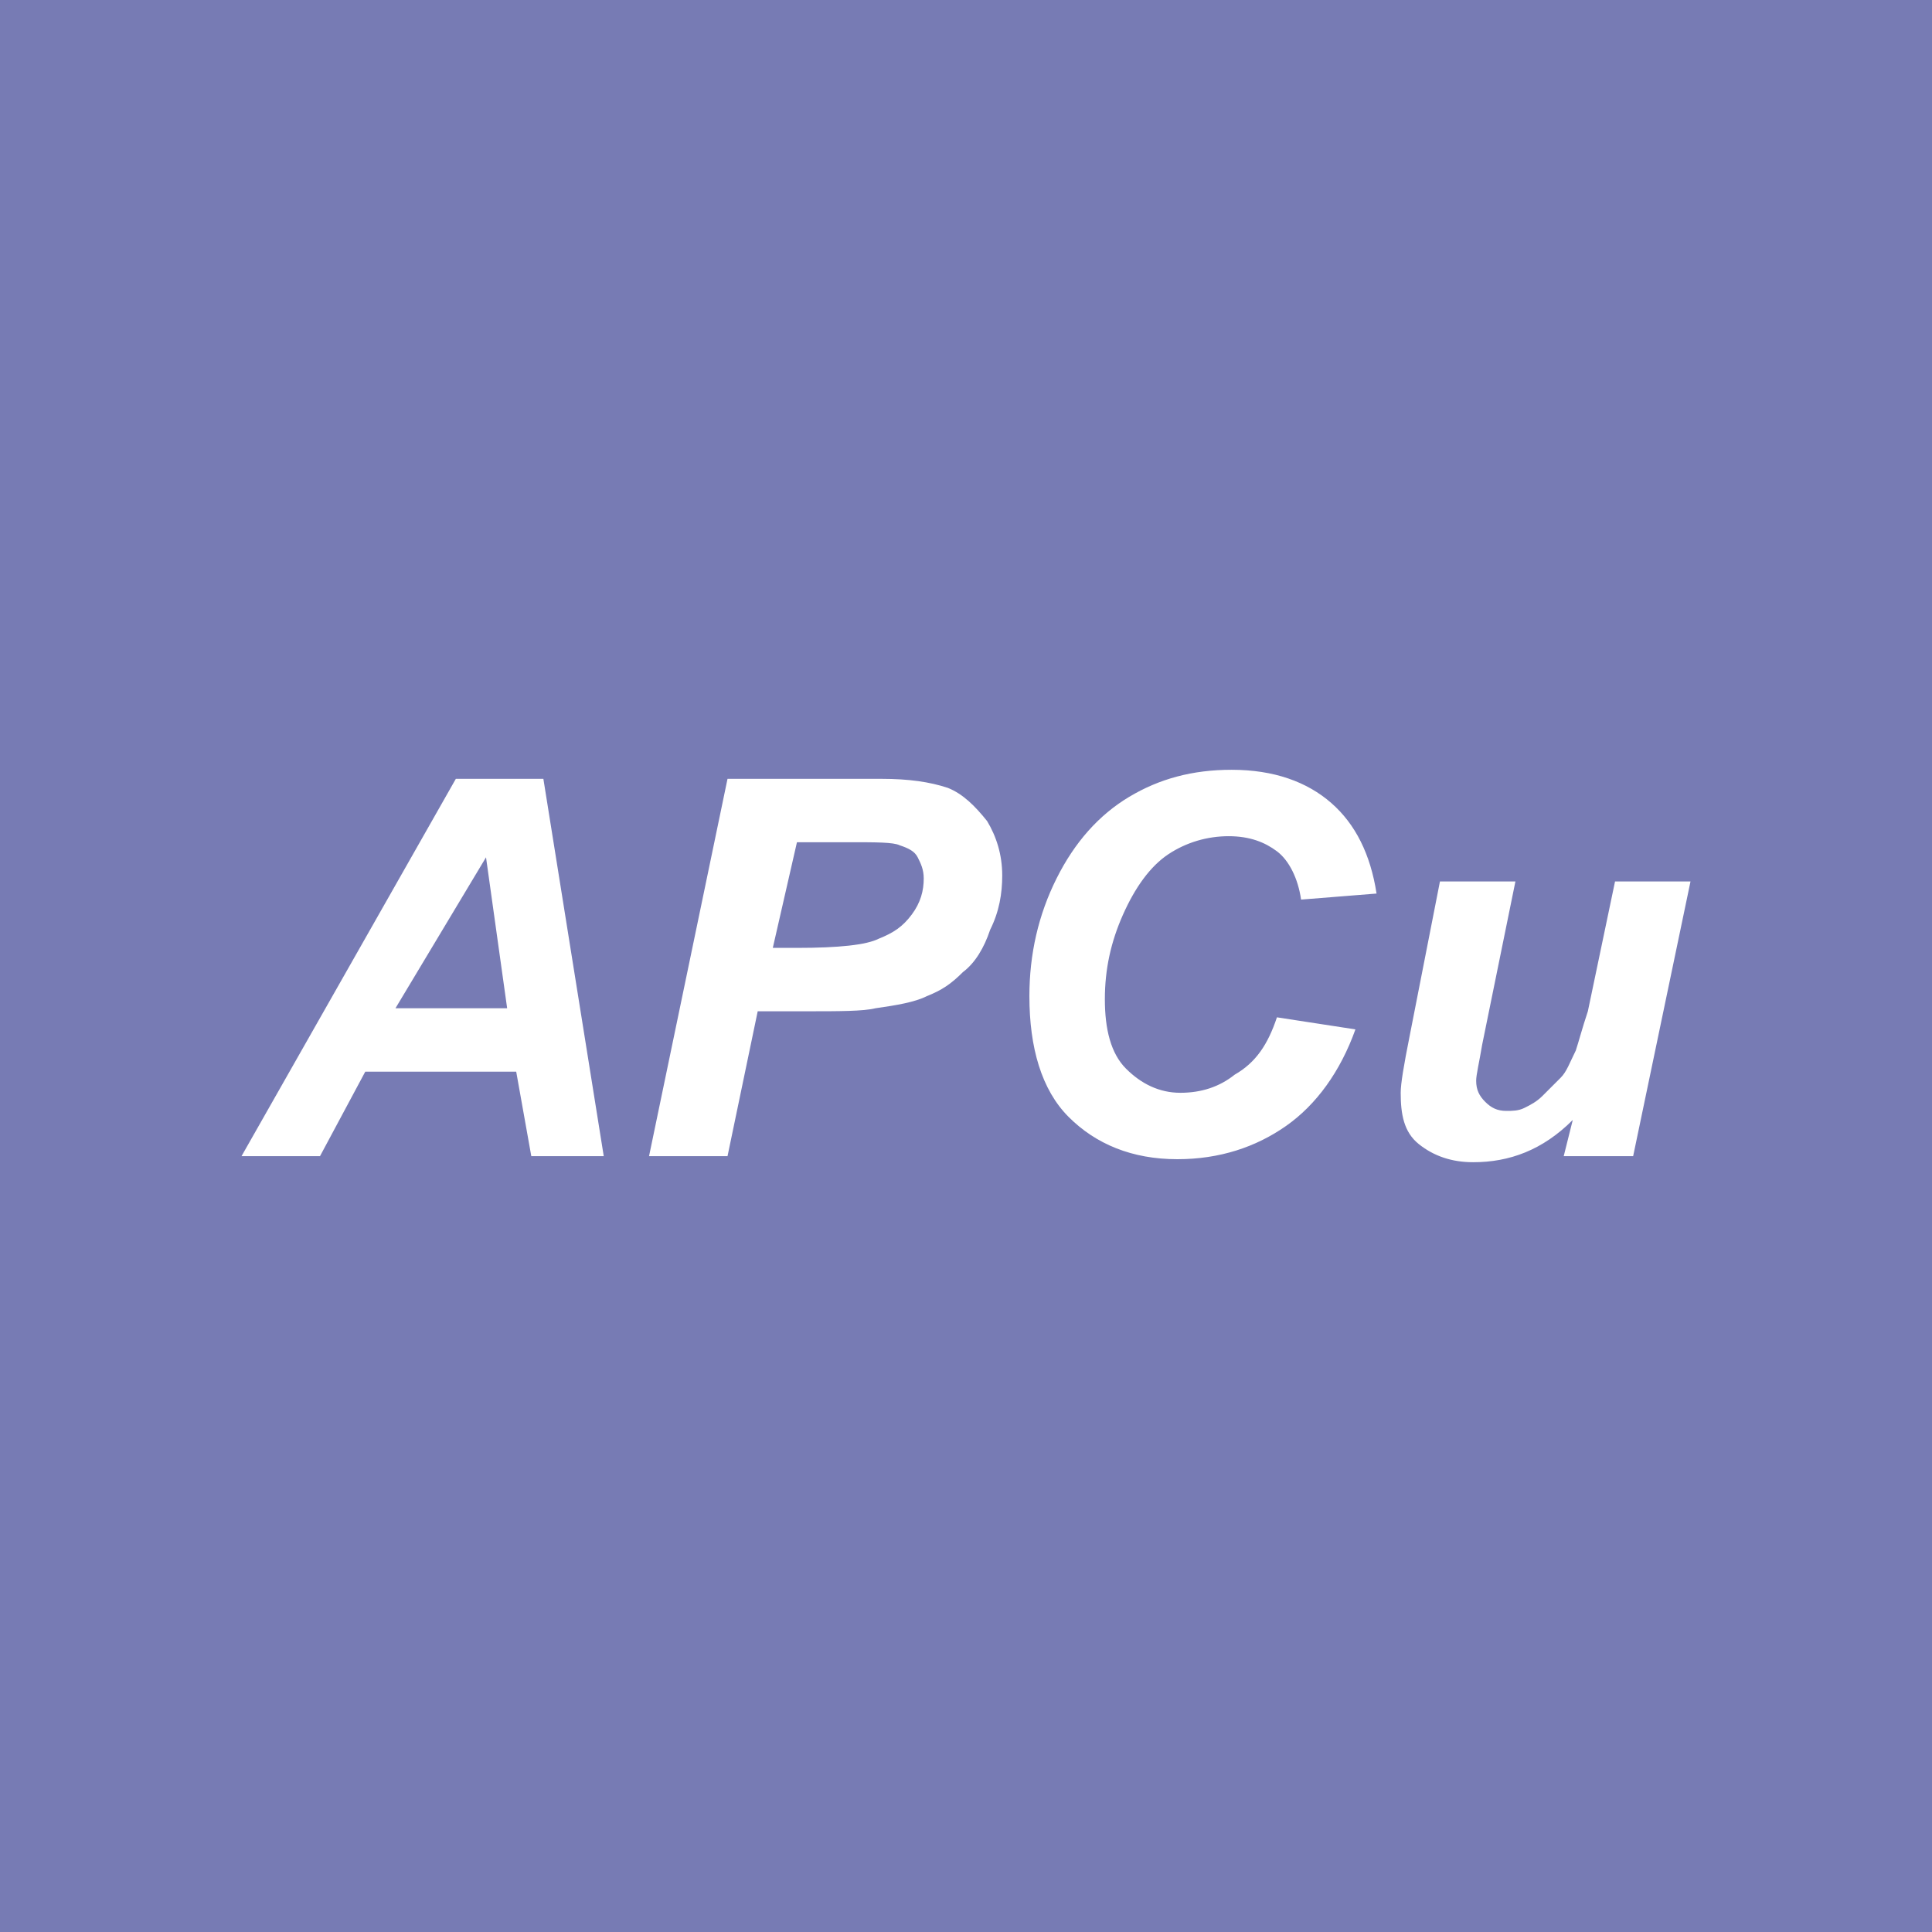 <svg width="640" height="640" xmlns="http://www.w3.org/2000/svg"><path d="M0 0h640v640H0z" fill="#777bb4"/><path d="M171 355h-50l-15 28H80l71-125h29l20 125h-24zm-3-21l-7-50-30 50zm73 49h-26l26-125h51c9 0 16 1 22 3 5 2 9 6 13 11 3 5 5 11 5 18 0 6-1 12-4 18-2 6-5 11-9 14-4 4-7 6-12 8-4 2-10 3-17 4-4 1-12 1-23 1h-16zm15-69h8c14 0 23-1 27-3 5-2 8-4 11-8s4-8 4-12c0-3-1-5-2-7s-3-3-6-4c-2-1-8-1-16-1h-18zm167 23l26 4c-5 14-13 25-23 32s-22 11-36 11c-15 0-27-5-36-14s-13-23-13-40c0-14 3-27 9-39s14-21 24-27 21-9 34-9c14 0 25 4 33 11s13 17 15 30l-25 2c-1-7-4-13-8-16s-9-5-16-5-14 2-20 6-11 11-15 20-6 18-6 28 2 18 7 23 11 8 18 8 13-2 18-6c7-4 11-10 14-19zm54-45h25l-11 54c-1 6-2 10-2 12 0 3 1 5 3 7s4 3 7 3c2 0 4 0 6-1s4-2 6-4l6-6c2-2 3-5 5-9 1-3 2-7 4-13l9-43h25l-19 91h-23l3-12c-10 10-21 14-33 14-7 0-13-2-18-6s-6-10-6-17c0-3 1-9 3-19z" fill="#ffffff"/></svg>